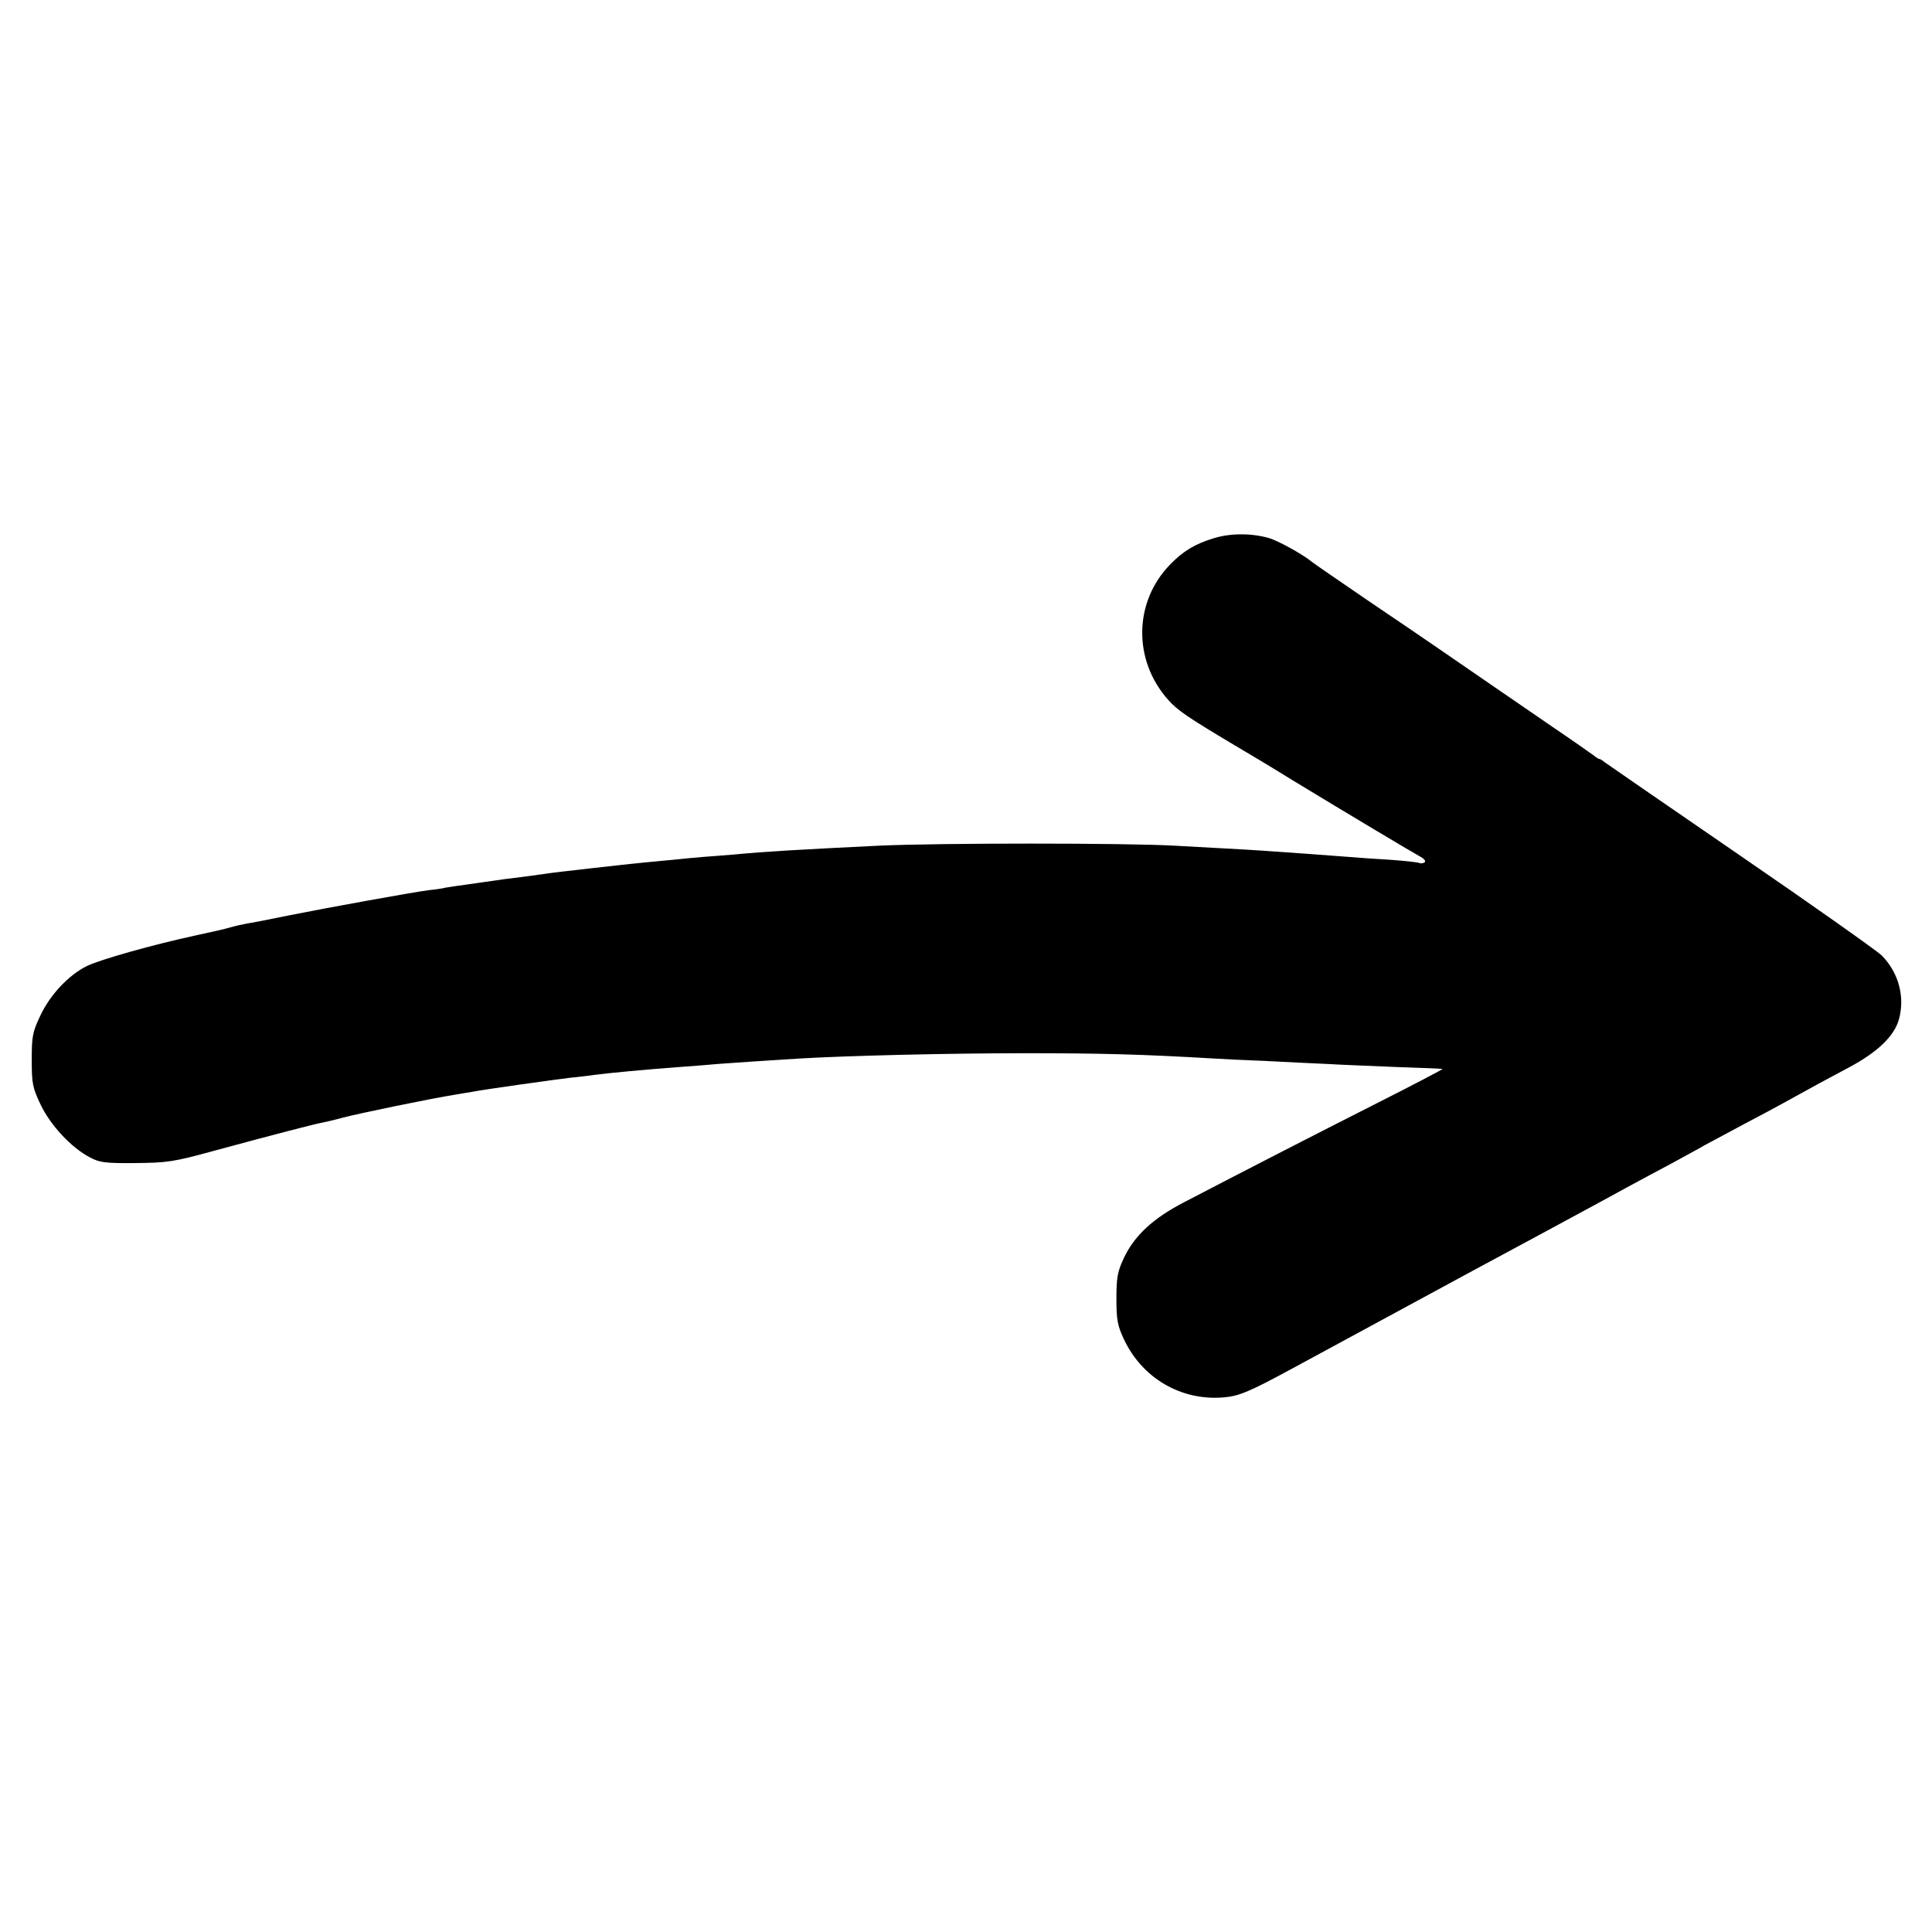 <?xml version="1.0" standalone="no"?>
<!DOCTYPE svg PUBLIC "-//W3C//DTD SVG 20010904//EN"
 "http://www.w3.org/TR/2001/REC-SVG-20010904/DTD/svg10.dtd">
<svg version="1.0" xmlns="http://www.w3.org/2000/svg"
 width="700pt" height="700pt" viewBox="0 0 700 700"
 preserveAspectRatio="xMidYMid meet">
<g transform="translate(0,700) scale(0.1,-0.1)"
fill="#000000" stroke="none">
<path d="M4398 5050 c-69 -21 -112 -47 -160 -97 -130 -135 -133 -344 -7 -487
35 -40 72 -65 257 -175 31 -18 118 -70 192 -116 199 -121 442 -266 468 -280
14 -8 19 -16 13 -20 -6 -3 -14 -4 -18 -2 -5 3 -53 8 -108 12 -55 3 -120 8
-145 10 -108 8 -210 16 -275 20 -69 5 -99 7 -360 21 -178 10 -850 10 -1070 0
-286 -14 -410 -21 -525 -32 -30 -2 -82 -7 -115 -9 -33 -3 -80 -7 -105 -10 -25
-2 -72 -7 -105 -10 -33 -3 -76 -8 -95 -10 -19 -2 -60 -7 -90 -10 -103 -12
-135 -15 -175 -21 -64 -9 -87 -12 -145 -19 -30 -4 -62 -9 -70 -10 -8 -1 -40
-6 -70 -10 -30 -4 -64 -9 -75 -11 -11 -3 -38 -7 -60 -9 -61 -8 -365 -63 -505
-91 -69 -14 -138 -28 -155 -30 -16 -3 -43 -9 -60 -14 -16 -5 -73 -18 -125 -29
-157 -34 -345 -87 -395 -111 -65 -32 -133 -103 -169 -180 -28 -59 -31 -74 -31
-160 0 -86 3 -101 32 -162 35 -74 111 -156 178 -191 35 -19 55 -22 165 -21
114 1 138 4 280 43 232 63 372 99 400 104 14 3 45 10 70 17 60 16 322 70 410
84 19 3 46 8 60 10 45 9 304 45 355 51 28 3 66 7 85 10 50 7 190 20 325 30 39
3 95 7 125 10 53 4 184 13 300 20 172 10 535 19 815 19 275 0 424 -4 680 -19
28 -2 113 -6 190 -9 77 -4 178 -9 225 -11 47 -3 159 -7 250 -11 91 -3 166 -6
167 -7 1 -1 -107 -58 -240 -125 -229 -116 -484 -247 -697 -358 -112 -58 -180
-121 -218 -202 -23 -49 -27 -70 -27 -147 0 -77 4 -98 27 -147 66 -141 207
-224 361 -211 55 4 95 21 248 104 251 136 304 165 659 357 168 90 384 207 480
259 96 53 209 113 250 135 41 23 89 48 105 58 17 9 80 43 140 75 61 32 130 69
155 83 99 55 149 82 230 125 103 55 163 113 180 173 23 82 -1 171 -63 233 -18
17 -248 180 -512 361 -264 181 -485 334 -492 339 -7 6 -15 11 -18 11 -3 0 -11
5 -18 11 -7 5 -73 52 -147 102 -138 95 -318 218 -425 292 -33 23 -145 99 -250
170 -104 71 -194 133 -200 138 -35 29 -126 79 -159 88 -65 18 -139 17 -198 -1z"/>
</g>
</svg>

